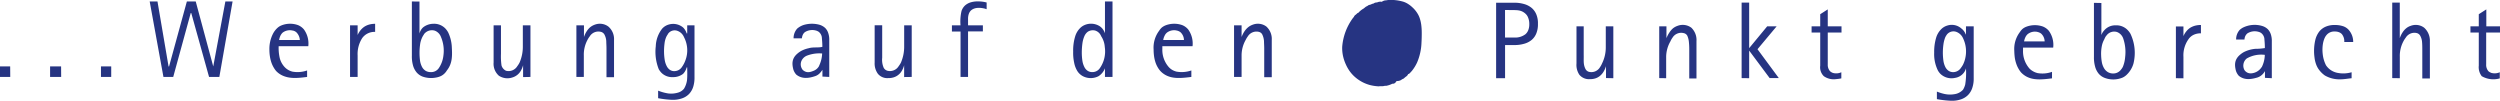 <svg id="Ebene_1" data-name="Ebene 1" xmlns="http://www.w3.org/2000/svg" viewBox="0 0 692.76 27.91"><defs><style>.cls-1{fill:#263482;}</style></defs><g id="g3257"><path id="path3259" class="cls-1" d="M418.27,236.3v-5.91a8.66,8.66,0,0,1,1.12-4.32,6.25,6.25,0,0,1,.6-1,2.82,2.82,0,0,1,3.07-1.26,1.4,1.4,0,0,1,.95.75,5,5,0,0,1,.47,1.82c0,.55.06,1.27.06,2v8h2.09V226.07a4.63,4.63,0,0,0-1.49-3.73,3.91,3.91,0,0,0-3.74-.53,4.22,4.22,0,0,0-1.3.71,5.16,5.16,0,0,0-1.05,1.17,7.26,7.26,0,0,0-.78,1.55V222h-2.09V236.3Zm-18.09-1.49a4.54,4.54,0,0,1-1.13-.46,4.24,4.24,0,0,1-.94-.76,7.22,7.22,0,0,1-1.8-5.06v-.75h8.37a6.67,6.67,0,0,0-1.21-4.64,4.18,4.18,0,0,0-1.65-1.2,6.71,6.71,0,0,0-4.63.07,4,4,0,0,0-1,.58,3.78,3.78,0,0,0-.73.86,7.79,7.79,0,0,0-1.57,5.27,13.72,13.72,0,0,0,.12,1.8,9.63,9.63,0,0,0,.36,1.62,6.82,6.82,0,0,0,.59,1.37,6.28,6.28,0,0,0,.8,1.14,5.73,5.73,0,0,0,2.23,1.48c1.9.72,4.16.44,6.36.17v-1.8a8.14,8.14,0,0,1-4.2.31m.07-11.38a2.45,2.45,0,0,1,1.08.45,3,3,0,0,1,1,2.19h-5.75a4.08,4.08,0,0,1,.38-1.18,2.58,2.58,0,0,1,.64-.86,3.29,3.29,0,0,1,2.69-.6M382.5,236.3V215.39h-2.09v8.81a4.24,4.24,0,0,0-.58-1.12,3.69,3.69,0,0,0-.88-.84,4.51,4.51,0,0,0-4.66-.08,4.32,4.32,0,0,0-.89.73,5.45,5.45,0,0,0-1.24,2.16,13.3,13.3,0,0,0-.56,4.23,12.87,12.87,0,0,0,.28,3.1,6.77,6.77,0,0,0,.92,2.36,4.12,4.12,0,0,0,1.63,1.42,4.71,4.71,0,0,0,4.2-.07,4.53,4.53,0,0,0,1.78-2.19v2.4Zm-4.74-12.83a2.62,2.62,0,0,1,1.6,1.55,6.07,6.07,0,0,1,1,3,8.09,8.09,0,0,1-1.36,5.84,2.48,2.48,0,0,1-2.1,1.1,2.3,2.3,0,0,1-1.27-.35,2.65,2.65,0,0,1-.93-1.07,5.67,5.67,0,0,1-.54-1.7,15.24,15.24,0,0,1-.17-2.27,19.27,19.27,0,0,1,.17-2.55,7.5,7.5,0,0,1,.54-2,3.06,3.06,0,0,1,.95-1.24,2.57,2.57,0,0,1,2.12-.31M342.47,236.3V223.68h4.11V222h-4.11v-1.72a4.3,4.3,0,0,1,.18-1.36,2.57,2.57,0,0,1,.59-1c1-.94,2.55-.86,3.81-.57l.57.18v-1.86a9.27,9.27,0,0,0-2.39-.3,6.52,6.52,0,0,0-2.05.27,4.14,4.14,0,0,0-1.57.88,3.72,3.72,0,0,0-.94,1.48,13,13,0,0,0-.29,4H338v1.72h2.39V236.3Zm-15.61,0V222h-2.09v5.82a11.14,11.14,0,0,1-.89,4.49,7.2,7.2,0,0,1-.63,1,2.84,2.84,0,0,1-3.14,1.27,1.75,1.75,0,0,1-1-.79,5.52,5.52,0,0,1-.43-2.8v-9h-2.09v10.31a4.86,4.86,0,0,0,.9,3.13,3.35,3.35,0,0,0,2.84,1.19,4.75,4.75,0,0,0,1.51-.2,3.82,3.82,0,0,0,1.28-.67,3.93,3.93,0,0,0,1-1.15,5.69,5.69,0,0,0,.64-1.56v3.29Zm-22.85,0V226.14a5.57,5.57,0,0,0-.26-1.93,3.55,3.55,0,0,0-.87-1.48,4,4,0,0,0-1.55-.88,7.94,7.94,0,0,0-4.45.06,5.3,5.3,0,0,0-1.76,1,4,4,0,0,0-1,2.69h2.31a2.84,2.84,0,0,1,.26-1,2,2,0,0,1,.58-.72,3.81,3.81,0,0,1,3-.45,2.5,2.5,0,0,1,.81.36,2.33,2.33,0,0,1,.87,1.48c.06.78.15,1.66.15,2.69-1.17.31-2.48,0-3.77.38a8.05,8.05,0,0,0-2.09.75,6.36,6.36,0,0,0-1,.7c-1.65,1.37-1.59,2.88-1.17,4.48a3.78,3.78,0,0,0,.8,1.38c1.54,1.24,3.37,1.05,5.16.45a3.13,3.13,0,0,0,1.5-1,8.3,8.3,0,0,0,.59-.77v1.87Zm-2.78-3.11a2.93,2.93,0,0,1-1.56,1.41c-.95.38-1.93.71-3-.24a2.44,2.44,0,0,1-.44-2.31,2.81,2.81,0,0,1,1.62-1.66,9.52,9.52,0,0,1,4.19-.59,8.42,8.42,0,0,1-.84,3.39M264.65,222v2.24h-.15a3.88,3.88,0,0,0-1-1.65,4.29,4.29,0,0,0-3.89-.83,3.87,3.87,0,0,0-1.91,1.17,8.33,8.33,0,0,0-1.76,4.85,13.11,13.11,0,0,0,.83,6.39,5.41,5.41,0,0,0,.76,1,4.19,4.19,0,0,0,3.2,1.18,4.46,4.46,0,0,0,2.77-.9,4,4,0,0,0,1-1.79h.15c0,1.18.07,2.32-.06,3.56a6.11,6.11,0,0,1-.83,2.34,3.26,3.26,0,0,1-1.4,1,6.69,6.69,0,0,1-3,.31,12.68,12.68,0,0,1-2.77-.77v2.09a26.22,26.22,0,0,0,3.89.45,7.69,7.69,0,0,0,2.66-.38,4.92,4.92,0,0,0,2-1.22,5.09,5.09,0,0,0,1.17-2,8.43,8.43,0,0,0,.36-2.64V222Zm-5.36,2.42a2.24,2.24,0,0,1,2.63-.9,3.1,3.1,0,0,1,1.84,1.76,7.83,7.83,0,0,1,.36,6.5,7.35,7.35,0,0,1-.89,1.7,2.53,2.53,0,0,1-2.16,1.21,2.09,2.09,0,0,1-1.21-.35,2.8,2.8,0,0,1-.91-1.08,5.64,5.64,0,0,1-.54-1.71,15.1,15.1,0,0,1-.18-2,16.35,16.35,0,0,1,.13-2.48,6.39,6.39,0,0,1,.47-1.83,5,5,0,0,1,.46-.78M236,236.3v-5.91a8.57,8.57,0,0,1,1-4.32,5.86,5.86,0,0,1,.63-1,2.82,2.82,0,0,1,3.08-1.27,1.55,1.55,0,0,1,1,.75,4.46,4.46,0,0,1,.51,1.82c0,.55.06,1.27.06,2v8h2.09V226.07a4.56,4.56,0,0,0-1.57-3.73,3.94,3.94,0,0,0-3.74-.53,4.28,4.28,0,0,0-1.29.71,5.09,5.09,0,0,0-1,1.17,6.69,6.69,0,0,0-.73,1.55V222h-2.1V236.3Zm-14.79,0V222H219.1v5.82a11,11,0,0,1-.9,4.49,6.38,6.38,0,0,1-.63,1,2.83,2.83,0,0,1-3.12,1.28,2.33,2.33,0,0,1-1.26-1.48,18.08,18.08,0,0,1-.15-3.2V222H211v10.31a4.4,4.4,0,0,0,1.47,3.66,4.31,4.31,0,0,0,3.78.46,4,4,0,0,0,1.28-.67,3.93,3.93,0,0,0,1-1.15,6,6,0,0,0,.64-1.56v3.29Zm-32.86-20.91v15a9.24,9.24,0,0,0,.29,2.62,5.22,5.22,0,0,0,1,2,4.09,4.09,0,0,0,1.7,1.2,7.14,7.14,0,0,0,3.7.26,5.21,5.21,0,0,0,1.25-.37,3.62,3.62,0,0,0,1-.66,4,4,0,0,0,.77-.95c1.6-2,1.48-4.24,1.35-6.67a10.58,10.58,0,0,0-1-3.86,5.27,5.27,0,0,0-.75-1.05,4.31,4.31,0,0,0-3.36-1.34,4.64,4.64,0,0,0-2.84,1,3.44,3.44,0,0,0-1,1.72v-8.88Zm3.3,9.15a2.74,2.74,0,0,1,3.06-1.06,2.94,2.94,0,0,1,1.71,1.76,9.73,9.73,0,0,1,.67,5.15,7.63,7.63,0,0,1-1.3,3.5,2.56,2.56,0,0,1-2.21,1.07,2.72,2.72,0,0,1-1.4-.35,2.79,2.79,0,0,1-1-1.06,5.57,5.57,0,0,1-.56-1.7,17,17,0,0,1,0-4.47,6.58,6.58,0,0,1,.54-1.93,4.81,4.81,0,0,1,.53-.91M173.32,236.3v-5.91a8.18,8.18,0,0,1,1.26-4.84,4.16,4.16,0,0,1,3.59-1.73v-2.24a6.09,6.09,0,0,0-1.55.18,4.77,4.77,0,0,0-1.35.57,4.89,4.89,0,0,0-1.12,1,6,6,0,0,0-.83,1.35V222h-2.1V236.3Zm-18.13-1.49a4.4,4.4,0,0,1-2.07-1.22,5.7,5.7,0,0,1-1.46-2.89,12.76,12.76,0,0,1-.22-2.92h8.21a6.62,6.62,0,0,0-1.21-4.64,4.25,4.25,0,0,0-1.64-1.2,6.49,6.49,0,0,0-4.57.07,3.71,3.71,0,0,0-1,.59,5.81,5.81,0,0,0-1.43,1.86,9.17,9.17,0,0,0-.93,4.26,12.11,12.11,0,0,0,.13,1.8,9.62,9.62,0,0,0,.37,1.62,7.44,7.44,0,0,0,.59,1.37,7.11,7.11,0,0,0,.77,1.14,5.8,5.8,0,0,0,2.31,1.48c1.9.7,4.13.45,6.28.17v-1.8a7.87,7.87,0,0,1-4.16.31m.06-11.38a2,2,0,0,1,1.42.84,3.29,3.29,0,0,1,.67,1.8h-5.75a4.78,4.78,0,0,1,.36-1.18,2.87,2.87,0,0,1,.63-.87,3.28,3.28,0,0,1,2.67-.59m-33,12.87,4.85-17.7h.15l4.93,17.7H135l3.67-20.91h-2l-3.36,18-4.85-18H126l-4.93,18h-.14l-3.07-18h-2.16l3.81,20.91Zm-17.18-2.92h-2.84v2.92h2.84Zm-13.89,0H88.1v2.92h3.07Zm-14.11,0H74.22v2.92h2.84Z" transform="translate(-74.22 -214.98)"/></g><g id="g3261"><path id="path3263" class="cls-1" d="M458.78,215a6.56,6.56,0,0,1-.79.1,2.27,2.27,0,0,0-.87.38,2.12,2.12,0,0,0-1.31.18,1.47,1.47,0,0,0-1,.32c-.36,0-.72.3-1.09.35s-.52.32-.78.4-.54.39-.86.62a5.65,5.65,0,0,0-1.47,1.19c-.23,0-.38.25-.7.51a1.14,1.14,0,0,0-.53.66.84.84,0,0,0-.23.23,15.48,15.48,0,0,0-3,8,10.31,10.31,0,0,0,.3,2.87,11.41,11.41,0,0,0,.7,2,10.75,10.75,0,0,0,1,1.79,9.6,9.6,0,0,0,1.32,1.52,10.36,10.36,0,0,0,4.31,2.41,12.23,12.23,0,0,0,2.51.38,1,1,0,0,0,.24-.05s.52,0,.85,0,.62-.17.91-.09a6,6,0,0,0,1.75-.59,1,1,0,0,0,1.06-.64c.13-.05.33-.15.46-.11a2.28,2.28,0,0,0,.91-.28,2,2,0,0,1,.54-.32c.28-.09.31-.26.85-.64a1.52,1.52,0,0,0,.57-.69c.26,0,.55-.31.78-.62a1.19,1.19,0,0,0,.2-.19,11.19,11.19,0,0,0,1.51-2.43,15.25,15.25,0,0,0,1.2-5.47c.06-1,.08-2,.07-2.84a16.57,16.57,0,0,0-.15-2.18,9.77,9.77,0,0,0-.39-1.69,6,6,0,0,0-.66-1.4,7.66,7.66,0,0,0-1.48-1.75,6.86,6.86,0,0,0-1-.78,5.9,5.9,0,0,0-1.31-.66,12.81,12.81,0,0,0-4.44-.52m305.71,20.15a1.81,1.81,0,0,1-.75-.47,2.69,2.69,0,0,1-.57-1.85V224H767v-1.72h-3.81v-4.7l-2.09,1.34v3.36h-2.31V224h2.31v9.18a4.06,4.06,0,0,0,.82,2.91,6.42,6.42,0,0,0,5,.61V235a3.46,3.46,0,0,1-2.41.16m-25.29,1.49v-5.91a8.57,8.57,0,0,1,1-4.32,6.55,6.55,0,0,1,.64-1,2.81,2.81,0,0,1,3.08-1.27,1.51,1.51,0,0,1,.94.75,4.31,4.31,0,0,1,.51,1.82c.05.56.06,1.27.06,2v8h2.1V226.39a4.82,4.82,0,0,0-1.58-3.73,3.89,3.89,0,0,0-3.73-.52,3.7,3.7,0,0,0-1.29.71,4.63,4.63,0,0,0-1,1.16,6.71,6.71,0,0,0-.74,1.55v-9.85h-2.09v20.91Zm-17.27-1.48a5.19,5.19,0,0,1-1.26-.42,4.9,4.9,0,0,1-1.93-1.69,9,9,0,0,1-.91-3.15,10.13,10.13,0,0,1,.1-3,6.7,6.7,0,0,1,.51-1.55,3.77,3.77,0,0,1,.5-.73,2.76,2.76,0,0,1,2.18-.92,3.26,3.26,0,0,1,1.13.16,2.29,2.29,0,0,1,.87.54,3.15,3.15,0,0,1,.69,2.21h2.47a5,5,0,0,0-1.12-3.21,3.61,3.61,0,0,0-1.63-1.15,7.07,7.07,0,0,0-2.33-.35,6.11,6.11,0,0,0-2.46.43,4.62,4.62,0,0,0-1.87,1.39,6.24,6.24,0,0,0-1.09,2.32,13.48,13.48,0,0,0-.22,4.87,8.4,8.4,0,0,0,.35,1.62,6.38,6.38,0,0,0,.61,1.35,7.24,7.24,0,0,0,1.9,2,8.06,8.06,0,0,0,4.35,1.07c1,0,2.08-.21,3.07-.3V235a8.24,8.24,0,0,1-3.91.17m-18.2,1.48V226.46a5.82,5.82,0,0,0-.26-1.93,3.68,3.68,0,0,0-.88-1.48,3.84,3.84,0,0,0-1.55-.88,7.32,7.32,0,0,0-5.37.49,5,5,0,0,0-.83.59,3.89,3.89,0,0,0-1,2.69h2.31a2.62,2.62,0,0,1,.25-1,2.28,2.28,0,0,1,.58-.72,3.8,3.8,0,0,1,3-.44,2.24,2.24,0,0,1,.8.35,2.35,2.35,0,0,1,.88,1.48c.06.78.15,1.66.14,2.69a16.07,16.07,0,0,1-2.62.21,8.74,8.74,0,0,0-3.23.92,6.45,6.45,0,0,0-1,.7c-1.64,1.38-1.57,2.88-1.16,4.48a3.78,3.78,0,0,0,.8,1.38c1.53,1.24,3.38,1,5.16.46a3.46,3.46,0,0,0,1.52-1,3.85,3.85,0,0,0,.56-.77v1.87Zm-2.79-3.11a3.76,3.76,0,0,1-3,1.77,2.06,2.06,0,0,1-1.77-.88,2.54,2.54,0,0,1,.62-3.25,8,8,0,0,1,5-1,8.1,8.1,0,0,1-.84,3.39m-21.71,3.11v-5.91a7.68,7.68,0,0,1,1.35-4.85,3.61,3.61,0,0,1,1.45-1.28,4.57,4.57,0,0,1,2.05-.43V221.9a6.58,6.58,0,0,0-1.55.18,5.28,5.28,0,0,0-1.38.57,4.64,4.64,0,0,0-1.11,1,5.27,5.27,0,0,0-.81,1.35v-2.69h-2.09v14.34Zm-24.8-20.91v15a9.23,9.23,0,0,0,.31,2.62,5.13,5.13,0,0,0,1,2,4.07,4.07,0,0,0,1.74,1.2,6.74,6.74,0,0,0,4.89-.11,4.19,4.19,0,0,0,1-.66,7,7,0,0,0,2-3.18,12.35,12.35,0,0,0-.82-8.3,5.27,5.27,0,0,0-.75-1,4.31,4.31,0,0,0-3.36-1.34,4,4,0,0,0-3.14,1.37,3.78,3.78,0,0,0-.81,1.32v-8.88Zm3.41,9.15a2.63,2.63,0,0,1,3-1.06,2.92,2.92,0,0,1,1.69,1.75,11.55,11.55,0,0,1,.55,5.16,8.93,8.93,0,0,1-.62,2.69,3.91,3.91,0,0,1-.53.81,2.65,2.65,0,0,1-2.16,1.07,2.83,2.83,0,0,1-1.43-.35,3,3,0,0,1-1.08-1.06,5.15,5.15,0,0,1-.64-1.7,13.53,13.53,0,0,1-.2-2,11.06,11.06,0,0,1,.19-2.46,6,6,0,0,1,.7-1.91,4.31,4.31,0,0,1,.49-.93m-19.1,10.27a4.19,4.19,0,0,1-1.13-.46,4.29,4.29,0,0,1-1-.76,7.25,7.25,0,0,1-1.79-5.06v-.75h8.36a6.62,6.62,0,0,0-1.2-4.64,4.21,4.21,0,0,0-1.66-1.2,6.69,6.69,0,0,0-4.62.07,3.78,3.78,0,0,0-1,.58,4,4,0,0,0-.73.86,7.74,7.74,0,0,0-1.57,5.27,15.4,15.4,0,0,0,.13,1.8,9.39,9.39,0,0,0,.38,1.62,7.44,7.44,0,0,0,.59,1.37,6.51,6.51,0,0,0,.77,1.14,5.77,5.77,0,0,0,2.22,1.48c1.9.72,4.16.44,6.36.17v-1.8a7.88,7.88,0,0,1-4.19.31m.06-11.38a2.44,2.44,0,0,1,1.09.45,3,3,0,0,1,1,2.19H635.1a4.4,4.4,0,0,1,.37-1.18,2.75,2.75,0,0,1,.65-.86,3.27,3.27,0,0,1,2.68-.6M619,222.28v2.24h-.07a3.54,3.54,0,0,0-1.2-1.64,4,4,0,0,0-3.83-.84,4,4,0,0,0-1.91,1.18,5.54,5.54,0,0,0-1.24,2.15,13.64,13.64,0,0,0-.56,4.21,10.22,10.22,0,0,0,1,4.87,4.3,4.3,0,0,0,.73,1,4.43,4.43,0,0,0,4,1.12,3.75,3.75,0,0,0,2.31-1.23,3.35,3.35,0,0,0,.76-1.4H619a20.32,20.32,0,0,1-.21,4.44,5.15,5.15,0,0,1-.61,1.46,4,4,0,0,1-2.46,1.25,7.25,7.25,0,0,1-2.92-.13,13.78,13.78,0,0,1-1.86-.6v2.09a27.32,27.32,0,0,0,4,.45,7.61,7.61,0,0,0,2.64-.38,5,5,0,0,0,2-1.22,5,5,0,0,0,1.18-2,7.89,7.89,0,0,0,.38-2.64V222.28Zm-5.39,2.42a2.32,2.32,0,0,1,2.69-.9,3.31,3.31,0,0,1,1.87,1.74,8.42,8.42,0,0,1,.62,5.63,7.67,7.67,0,0,1-.61,1.72,6.83,6.83,0,0,1-.56.87,2.6,2.6,0,0,1-2.13,1.21,2.33,2.33,0,0,1-1.28-.35,2.81,2.81,0,0,1-.93-1.07,5.81,5.81,0,0,1-.53-1.72,16.35,16.35,0,0,1,0-4.52,8.21,8.21,0,0,1,.44-1.82,3.33,3.33,0,0,1,.43-.79M582,235.13a1.86,1.86,0,0,1-.72-.48,2.66,2.66,0,0,1-.58-1.84V224h3.81v-1.72h-3.81v-4.7l-2.09,1.34v3.36h-2.39V224h2.39v9.18a3.44,3.44,0,0,0,1,2.91,4.72,4.72,0,0,0,3.41.81,10.81,10.81,0,0,0,1.44-.2V235a3.39,3.39,0,0,1-2.43.16m-23.11,1.49V229l5.68,7.62h2.54l-5.91-8,5.31-6.35h-2.62l-5,6.05V215.71h-2.09v20.91Zm-23,0v-5.91a8.76,8.76,0,0,1,1.19-4.32,5,5,0,0,1,.57-1,2.82,2.82,0,0,1,3.11-1.26,1.44,1.44,0,0,1,1,.75,5.56,5.56,0,0,1,.44,1.82,19.57,19.57,0,0,1,.09,2v8h2V226.39a4.71,4.71,0,0,0-1.42-3.73,4,4,0,0,0-3.79-.53,4.27,4.27,0,0,0-1.31.71,5.21,5.21,0,0,0-1,1.18,7.73,7.73,0,0,0-.8,1.54v-3.28h-2v14.34Zm-14.64,0V222.28h-2.09v5.82a10,10,0,0,1-1.05,4.49,5.43,5.43,0,0,1-.55,1,2.77,2.77,0,0,1-3.11,1.28,1.54,1.54,0,0,1-.93-.8c-.66-1.32-.43-2.44-.48-3.88v-7.92h-2v10.31a4.89,4.89,0,0,0,.81,3.13,3.45,3.45,0,0,0,2.93,1.2,4.63,4.63,0,0,0,1.49-.21,3.77,3.77,0,0,0,1.25-.67,4.39,4.39,0,0,0,1-1.15,6.5,6.5,0,0,0,.7-1.56v3.29Zm-30,0v-9.19h2.39a9.41,9.41,0,0,0,2.85-.34,5.58,5.58,0,0,0,2.17-1.11,4.59,4.59,0,0,0,1.3-1.91,6.65,6.65,0,0,0,.4-2.53,6.32,6.32,0,0,0-.4-2.47,4.68,4.68,0,0,0-1.3-1.89,5.73,5.73,0,0,0-2.17-1.12,9.41,9.41,0,0,0-2.85-.35H488.8v20.91Zm2-18.89c1.16.06,2.45-.11,3.7,1.06a2.86,2.86,0,0,1,.55.73,4.49,4.49,0,0,1,.46,2.09,4.28,4.28,0,0,1-.25,1.61,2.88,2.88,0,0,1-.81,1.21,4.68,4.68,0,0,1-3.12.92h-2.54v-7.62Z" transform="translate(-74.22 -214.98)"/></g></svg>